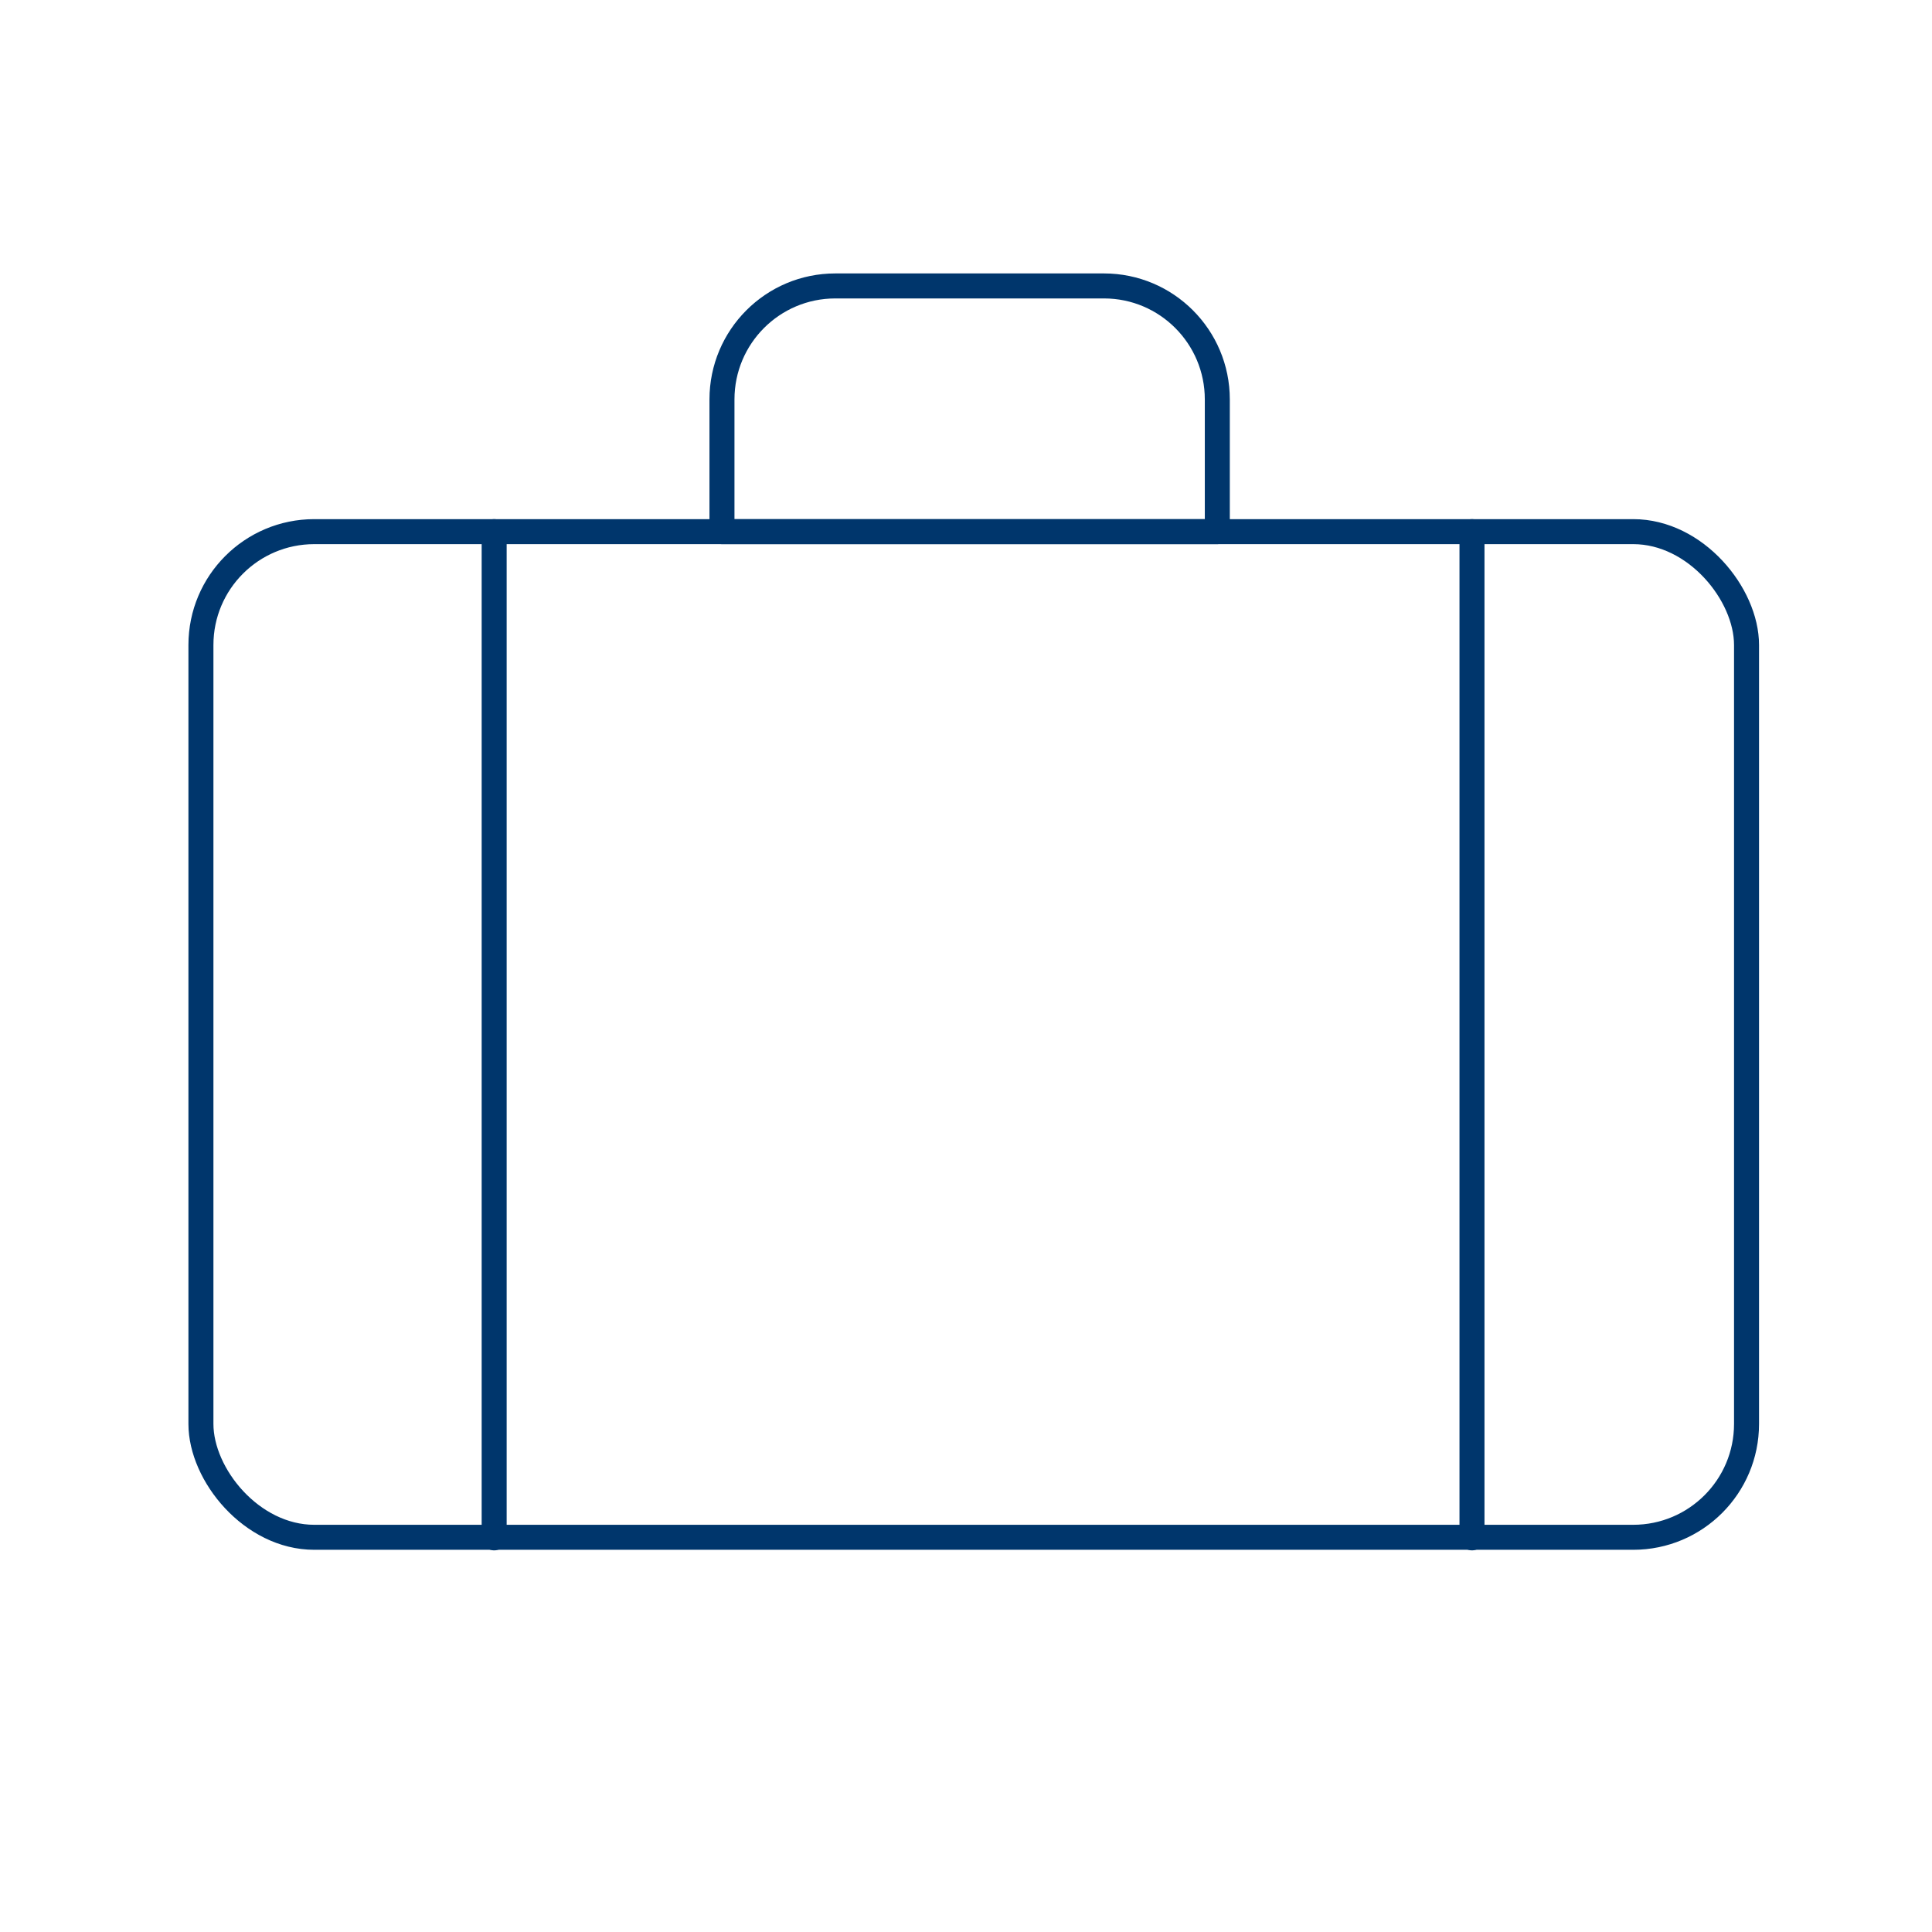 <?xml version="1.0" encoding="UTF-8"?> <svg xmlns="http://www.w3.org/2000/svg" width="500" height="500" version="1.1" viewBox="0 0 500 500"><g id="Icons" fill="none" fill-rule="evenodd" stroke="none" stroke-linecap="round" stroke-linejoin="round" stroke-width="1"><g id="Frontend" stroke="#00366C" stroke-width="6.47" transform="translate(-4499 -2004)"><g id="Career_Black" transform="translate(4551 2078)"><rect id="Rectangle" width="400" height="260.26" x="0" y="63.589" rx="29.327"></rect><path id="Path" d="M164.172,0 L233.711,0 C249.908,0 263.039,13.15 263.039,29.372 L263.039,63.589 L134.845,63.589 L134.845,29.372 C134.845,13.15 147.975,0 164.172,0 L164.172,0 Z"></path><line id="Path" x1="75.888" x2="75.888" y1="63.589" y2="324"></line><line id="Path" x1="328.949" x2="328.949" y1="63.589" y2="324"></line></g></g></g></svg> 